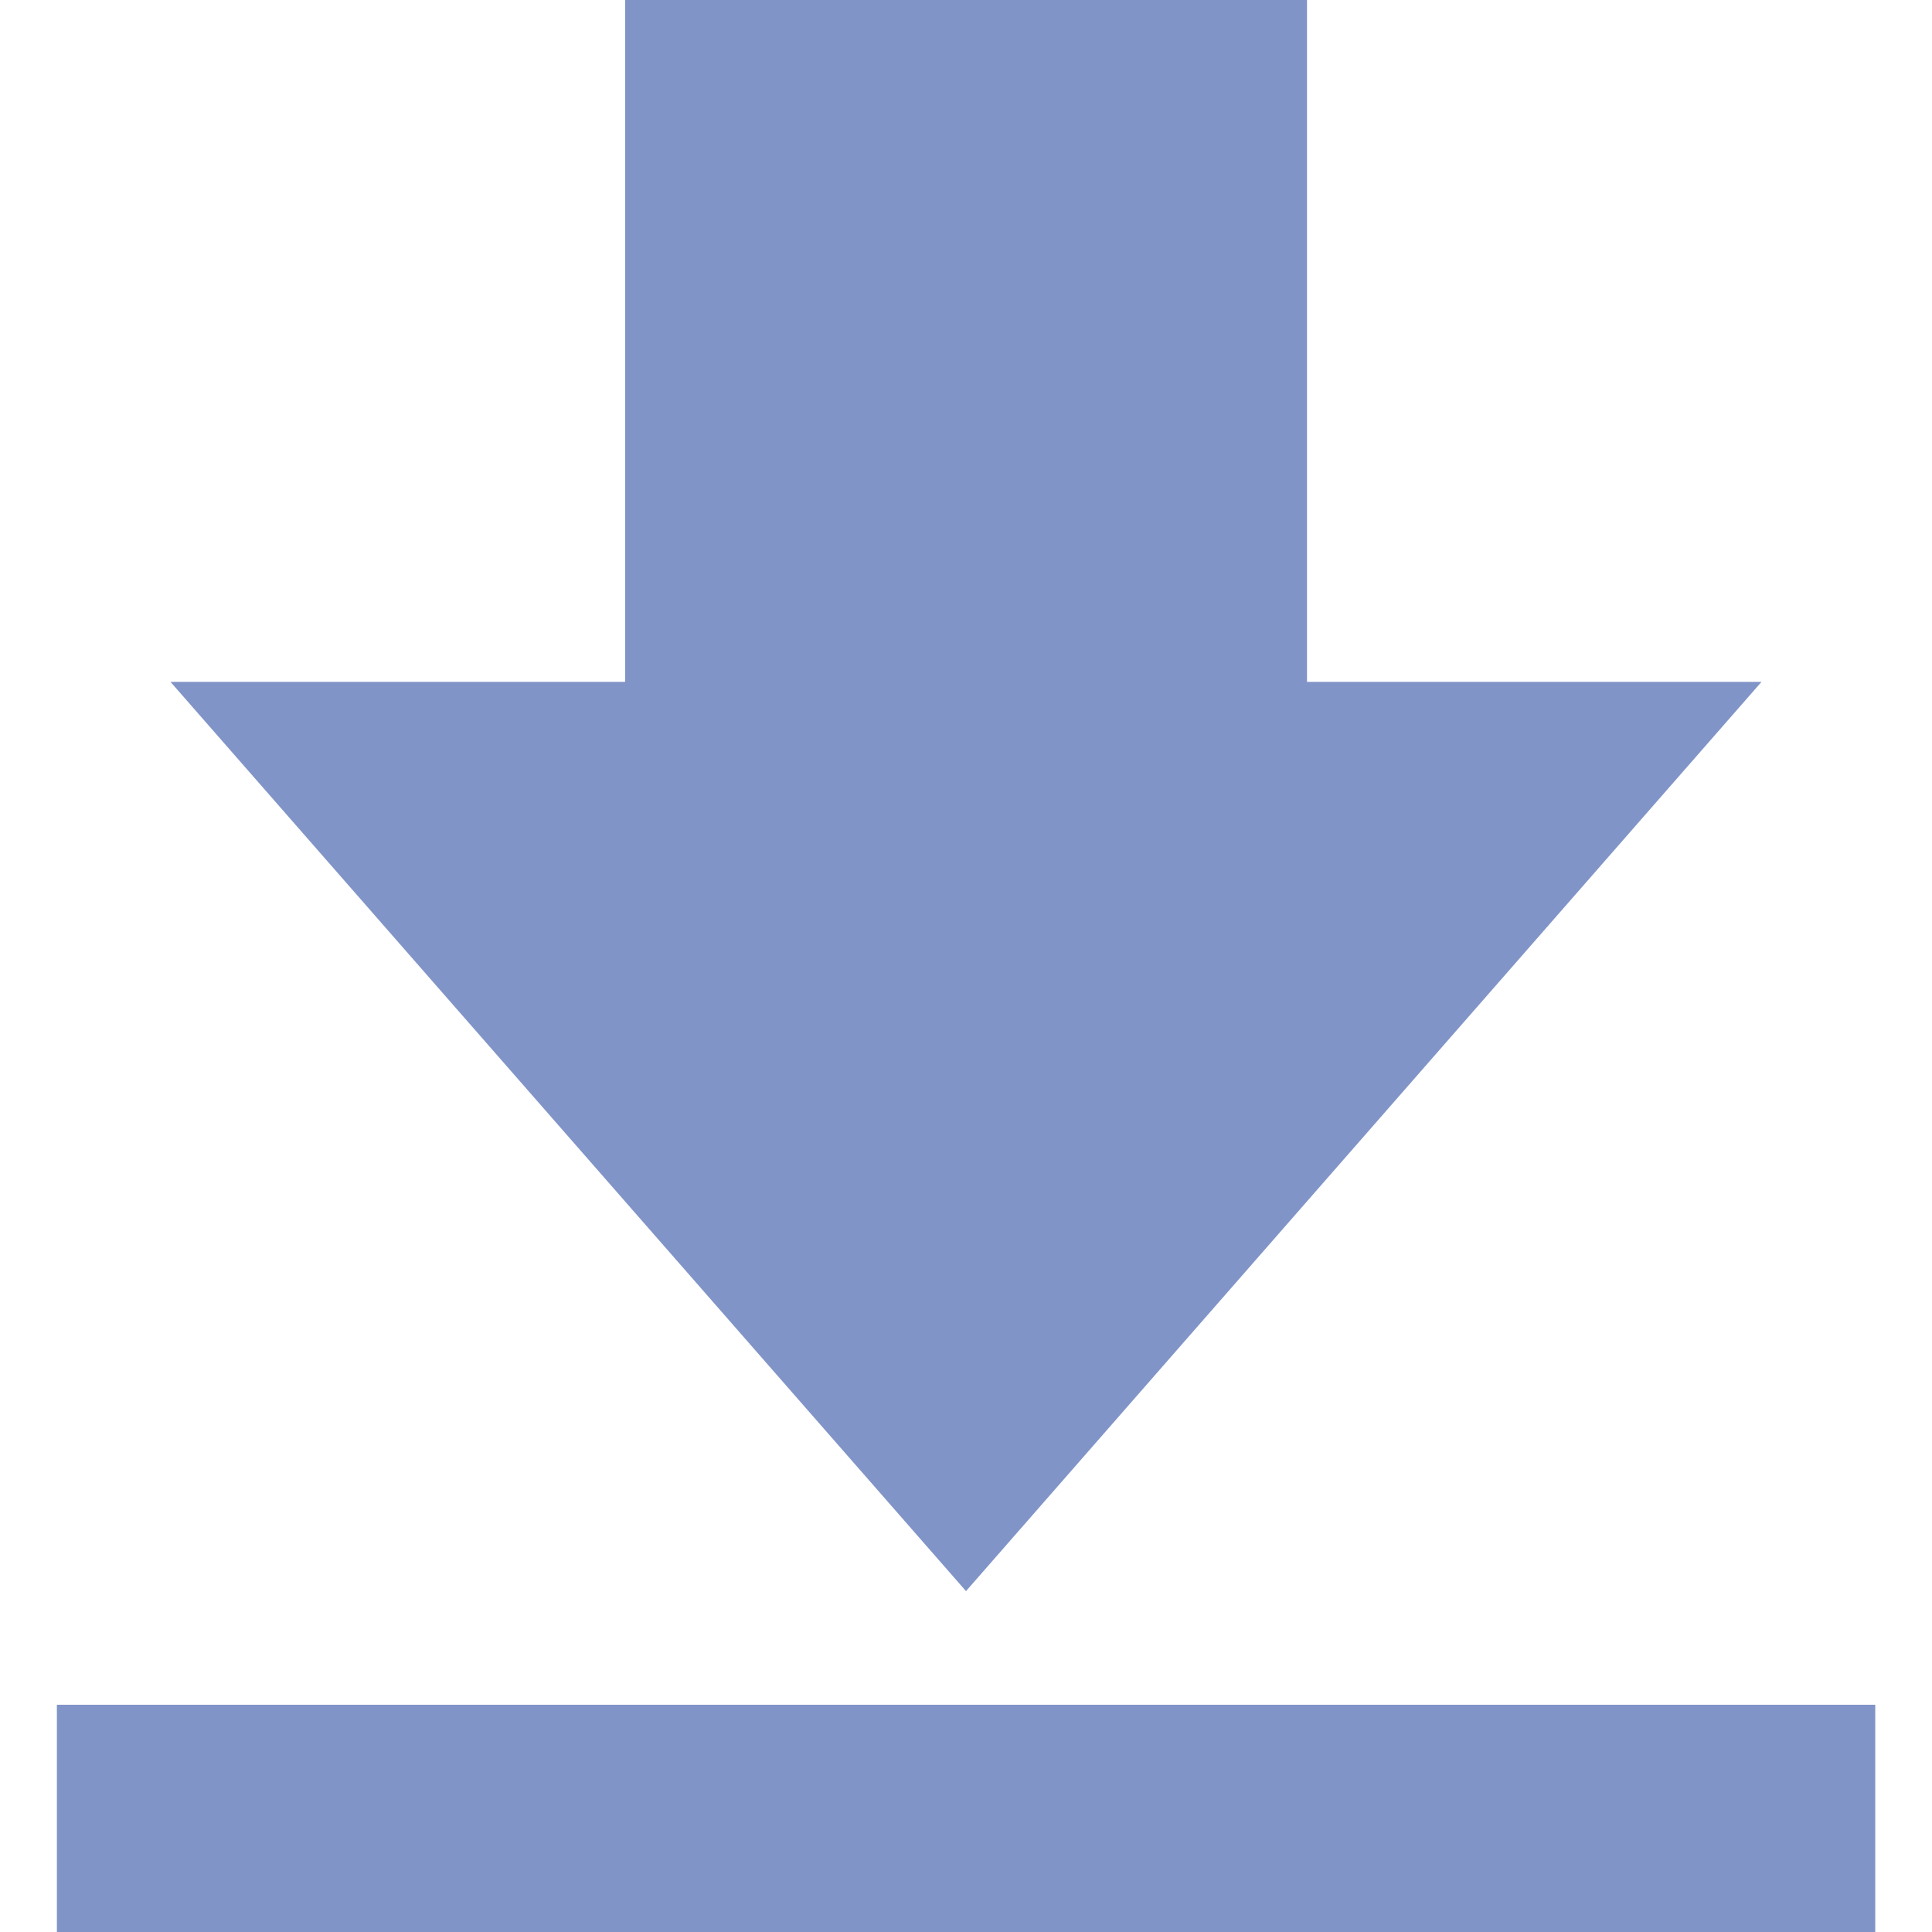<svg width="16" height="16" viewBox="0 0 16 16" fill="none" xmlns="http://www.w3.org/2000/svg">
<path d="M14.588 5.647H10.824V0H5.177V5.647H1.412L8 13.177L14.588 5.647ZM0.471 14.118H15.53V16H0.471V14.118Z" fill="#8194C8"></path>
</svg>